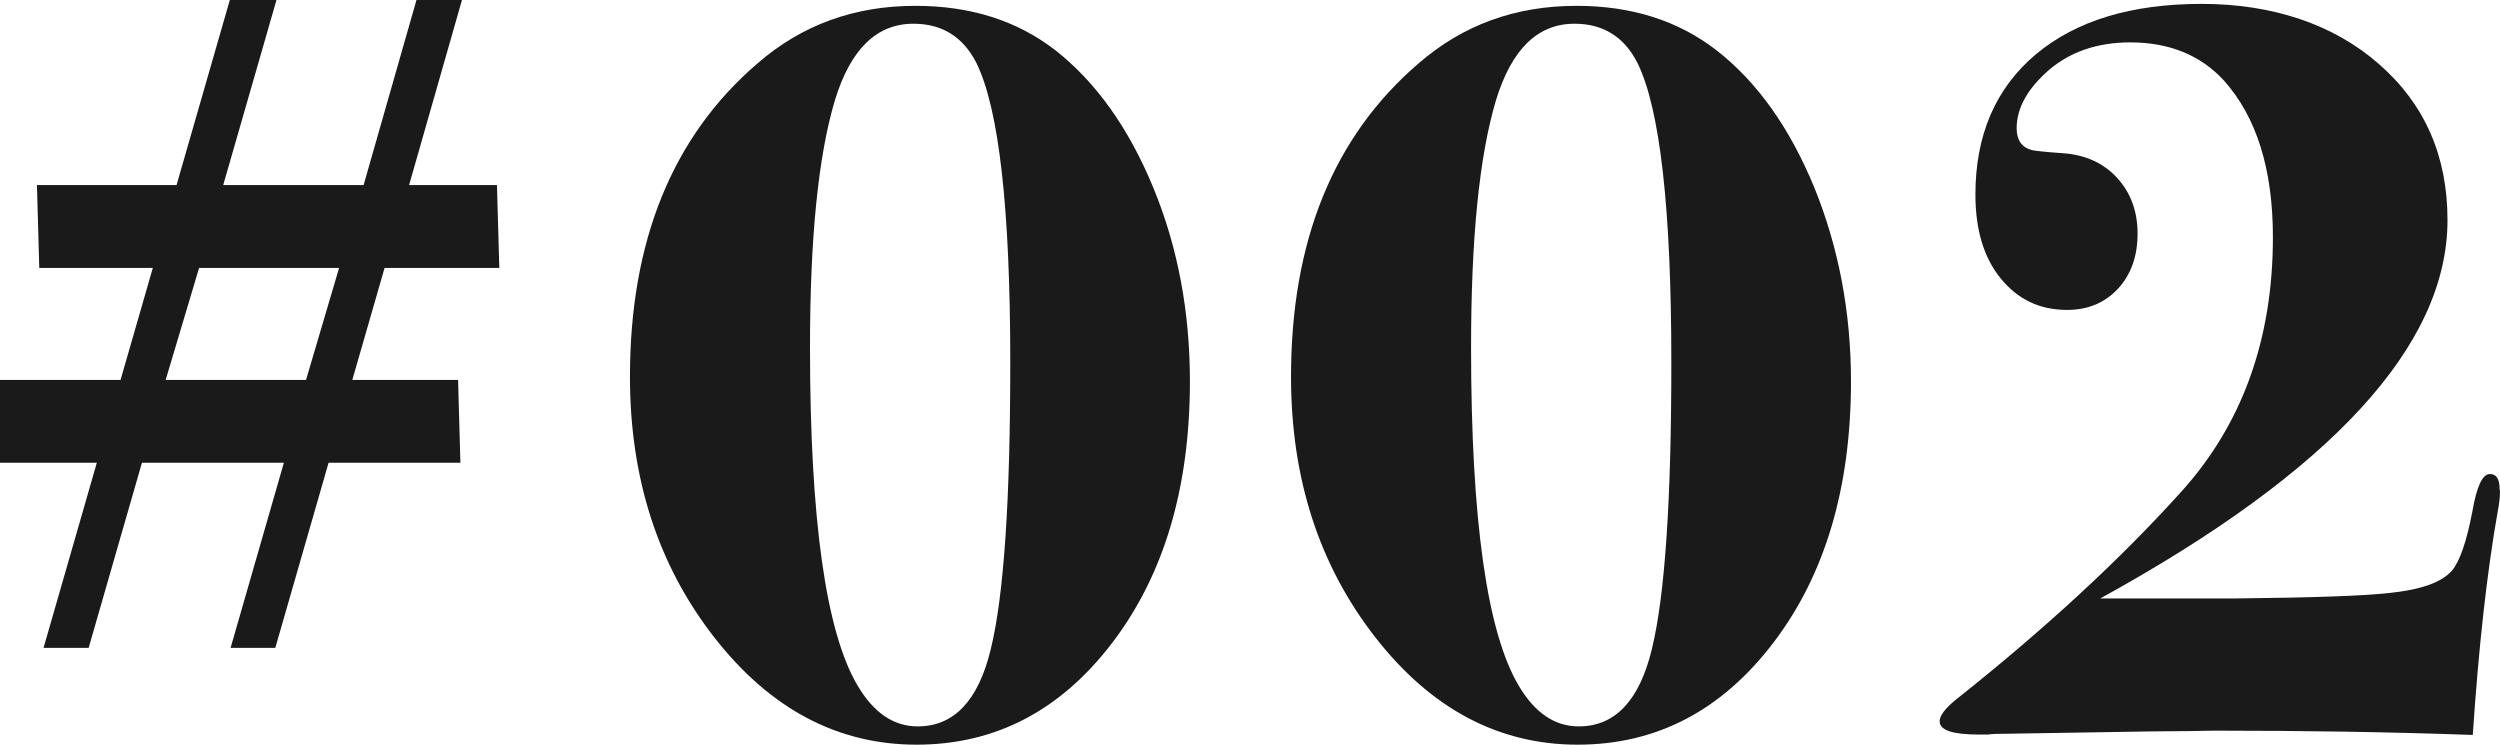 <svg viewBox="0 0 64.29 19.16" xmlns="http://www.w3.org/2000/svg"><g fill="#1a1a1a"><path d="m12.82 6.89h-2.93l-.83 2.88h2.72l.06 2.13h-3.39l-1.37 4.76h-1.15s1.37-4.76 1.37-4.76h-3.65l-1.37 4.76h-1.16s1.37-4.76 1.37-4.76h-2.49v-2.13h3.1l.83-2.88h-2.92l-.06-2.13h3.59l1.37-4.76h1.2s-1.37 4.76-1.37 4.76h3.61l1.36-4.76h1.17s-1.36 4.76-1.36 4.76h2.26l.06 2.13zm-4.09 0h-3.61l-.86 2.88h3.61l.85-2.88z"/><path d="m30.6 9.8c0 2.73-.66 4.97-1.99 6.72s-3.01 2.63-5.04 2.63-3.77-.92-5.21-2.77-2.16-4.08-2.16-6.69c0-3.49 1.09-6.18 3.28-8.06 1.14-.99 2.49-1.48 4.06-1.48 1.42 0 2.62.38 3.61 1.15 1.04.82 1.88 2 2.51 3.53s.94 3.19.94 4.98zm-4.62-.48c0-3.95-.29-6.52-.87-7.7-.34-.67-.88-1.01-1.62-1.01-.95 0-1.62.66-2.02 1.97-.43 1.44-.64 3.56-.64 6.35 0 4.44.41 7.34 1.23 8.71.41.69.92 1.04 1.54 1.04.93 0 1.56-.66 1.88-1.99.34-1.4.5-3.86.5-7.36z"/><path d="m47.6 9.8c0 2.73-.66 4.97-1.99 6.72s-3.01 2.63-5.04 2.63-3.77-.92-5.21-2.77-2.16-4.08-2.16-6.69c0-3.49 1.09-6.18 3.28-8.06 1.14-.99 2.49-1.48 4.06-1.48 1.42 0 2.62.38 3.61 1.15 1.05.82 1.88 2 2.51 3.53.62 1.53.94 3.19.94 4.98zm-4.62-.48c0-3.95-.29-6.52-.87-7.7-.34-.67-.88-1.01-1.62-1.01-.95 0-1.62.66-2.02 1.97-.43 1.44-.64 3.56-.64 6.35 0 4.44.41 7.34 1.23 8.71.41.69.92 1.04 1.54 1.04.93 0 1.56-.66 1.88-1.99.34-1.4.5-3.86.5-7.36z"/><path d="m64.29 12.63c0 .15-.02.33-.06.53-.28 1.59-.49 3.5-.64 5.74-2.24-.08-4.42-.11-6.55-.11-.11 0-.34 0-.67.01-.45 0-.82.01-1.12.01l-3.72.06c-.13 0-.27 0-.42.02h-.22c-.67 0-1.01-.11-1.01-.34 0-.15.14-.33.42-.56 2.28-1.81 4.2-3.58 5.78-5.33 1.58-1.74 2.37-3.93 2.37-6.56 0-1.75-.42-3.09-1.26-4.03-.6-.65-1.4-.98-2.41-.98-.84 0-1.54.24-2.09.71-.55.48-.83.98-.83 1.5 0 .3.13.49.39.56.09.02.36.05.8.08.57.04 1.04.25 1.39.63s.53.86.53 1.44-.17 1.05-.5 1.41-.77.55-1.31.55c-.71 0-1.27-.27-1.71-.81s-.65-1.26-.65-2.16c0-1.53.52-2.73 1.55-3.6 1.04-.87 2.46-1.3 4.27-1.3s3.39.52 4.56 1.55c1.18 1.03 1.76 2.37 1.76 4.01 0 3.22-2.98 6.46-8.93 9.73h3.47c2.03-.02 3.35-.07 3.95-.14.8-.08 1.34-.26 1.62-.57.21-.25.38-.75.53-1.53.11-.64.26-.96.45-.96.17 0 .25.13.25.39z"/></g></svg>